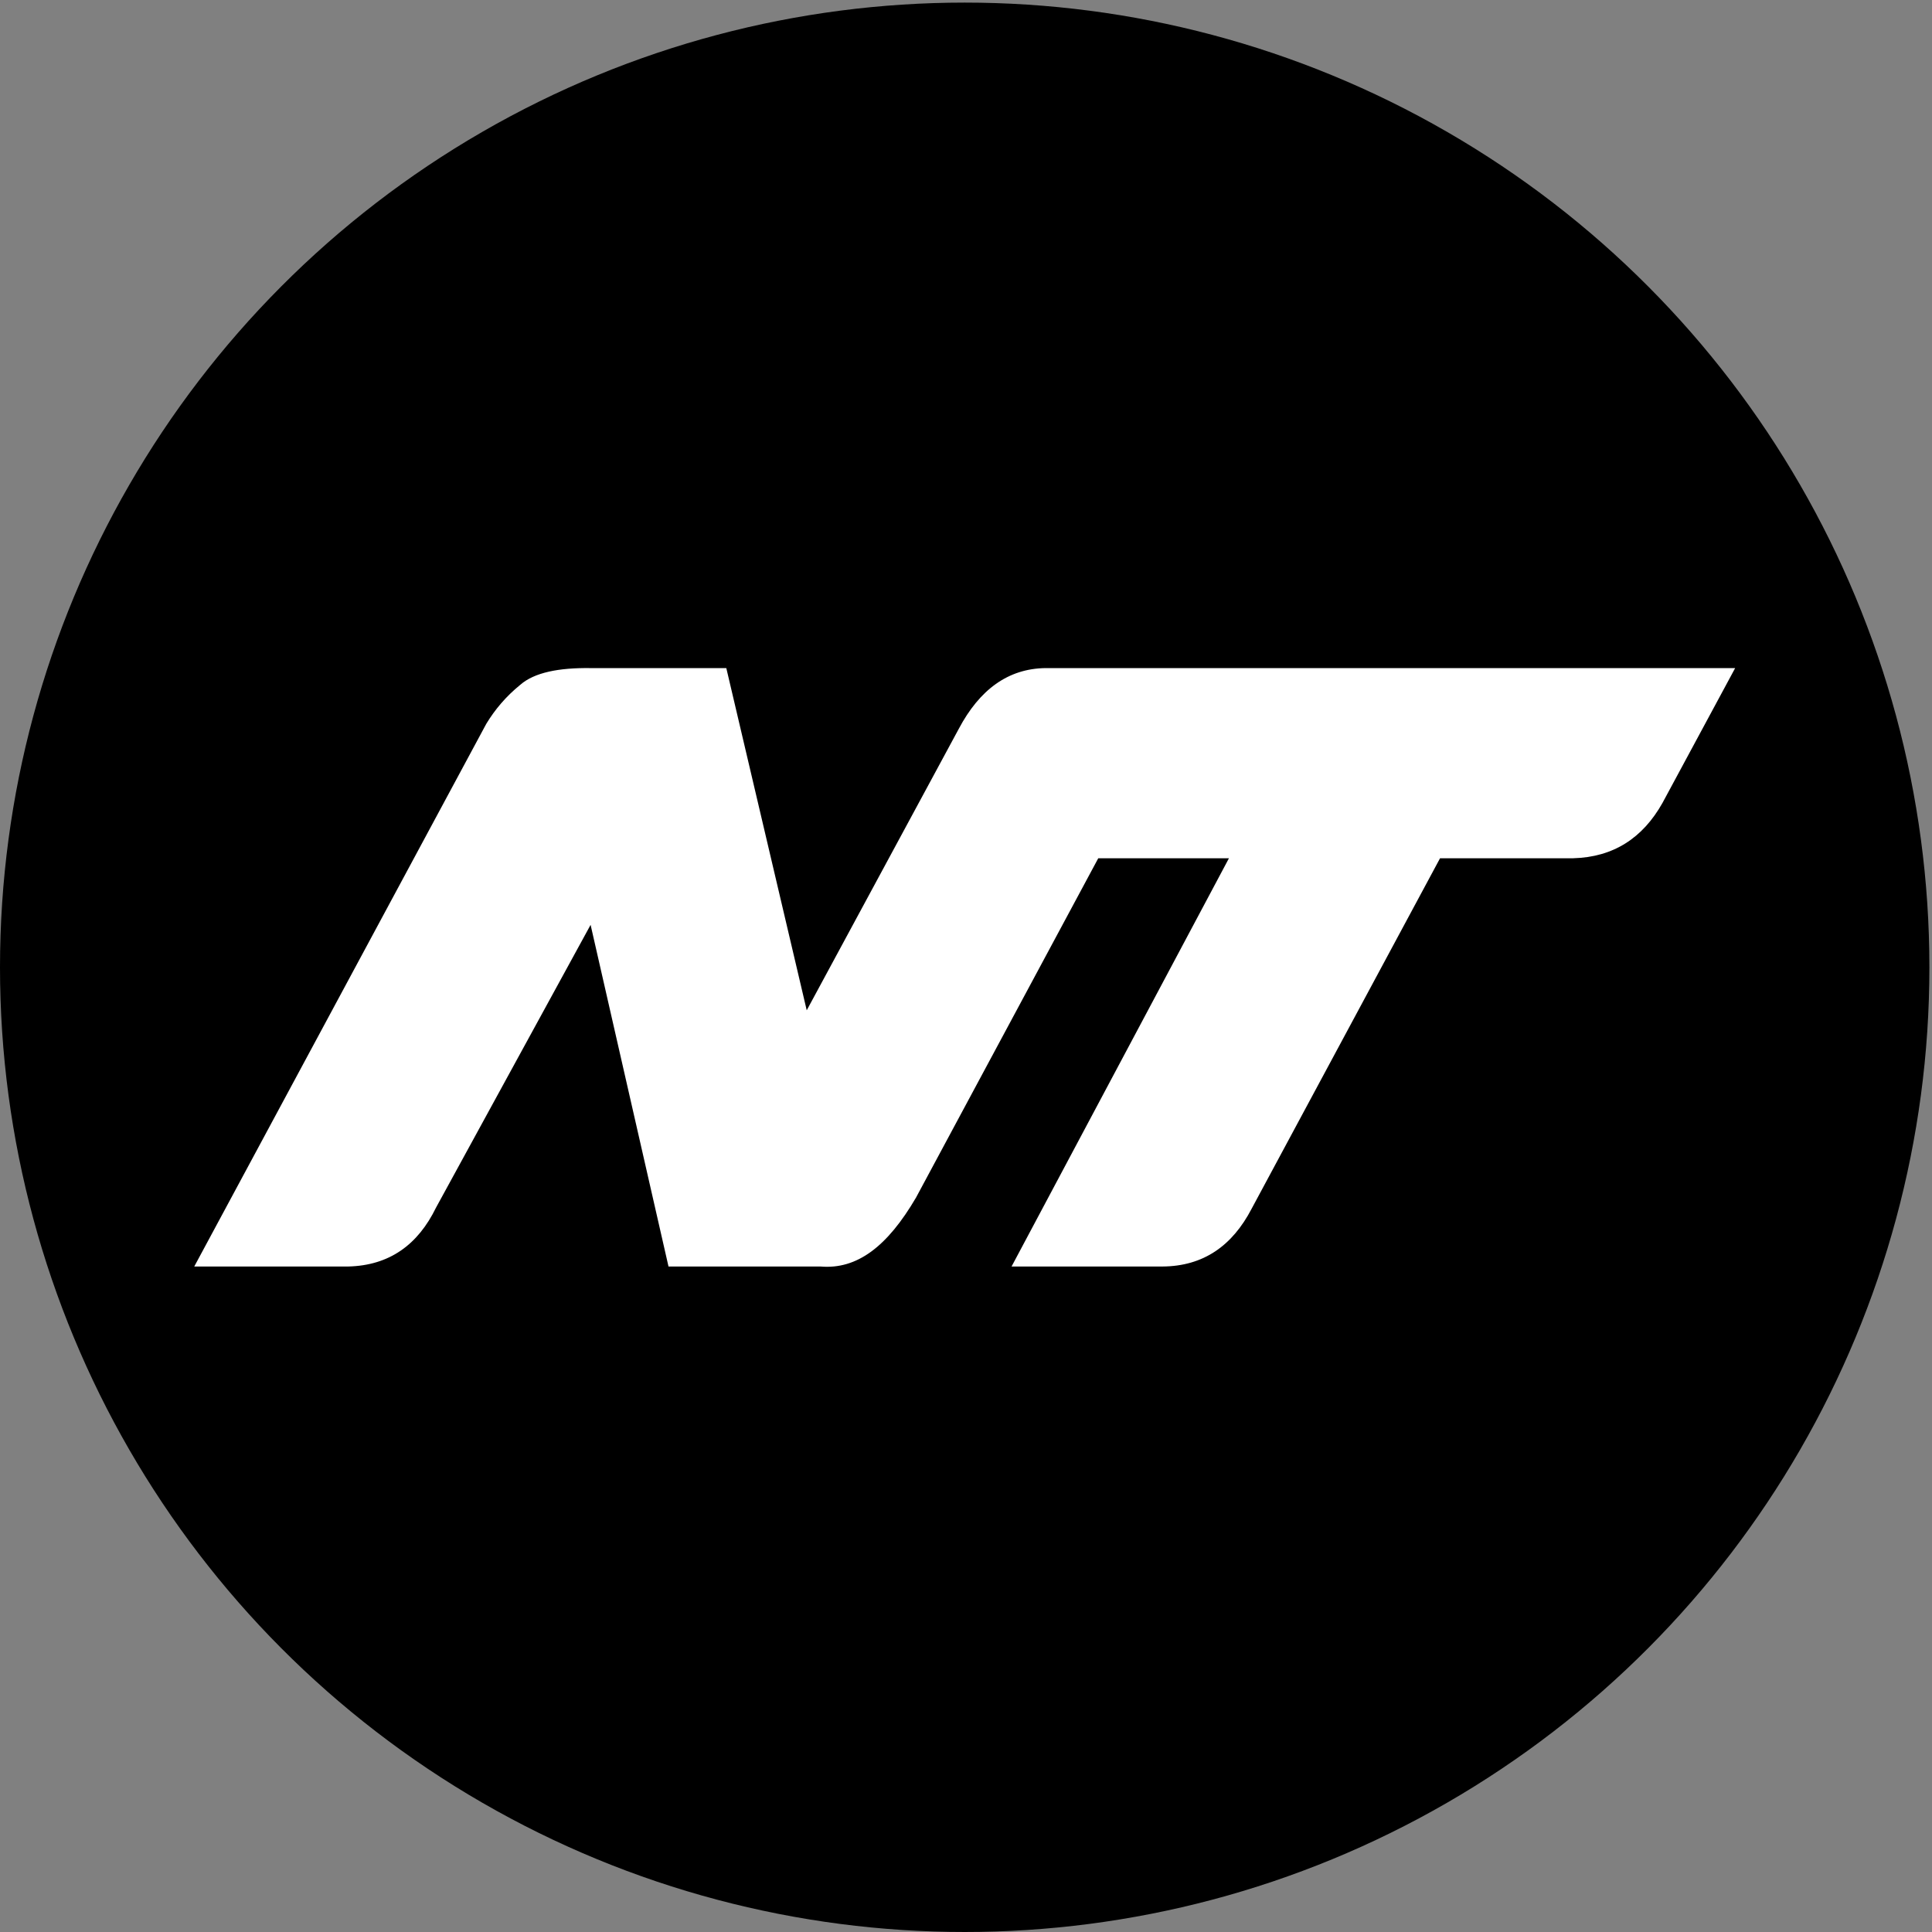 <?xml version="1.0" encoding="UTF-8" standalone="no"?><!DOCTYPE svg PUBLIC "-//W3C//DTD SVG 1.1//EN" "http://www.w3.org/Graphics/SVG/1.1/DTD/svg11.dtd"><svg width="100%" height="100%" viewBox="0 0 369 369" version="1.1" xmlns="http://www.w3.org/2000/svg" xmlns:xlink="http://www.w3.org/1999/xlink" xml:space="preserve" style="fill-rule:evenodd;clip-rule:evenodd;stroke-linejoin:round;stroke-miterlimit:1.414;"><rect x="0" y="0" width="369" height="369" fill="#808080" stroke="none"/><g><circle cx="184.252" cy="184.748" r="184.252"/><path id="NT" d="M37.101,241.895l55.779,-103.655c1.623,-2.674 3.703,-5.183 6.48,-7.44c2.689,-2.36 7.37,-3.281 13.44,-3.199l25.92,0l15.36,65.359l29.04,-53.76c3.969,-7.489 9.424,-11.507 16.56,-11.599l131.723,0l-13.883,25.759c-3.771,6.705 -9.374,10.353 -17.04,10.56l-25.44,0l-36,66.96c-3.652,6.997 -9.145,10.975 -17.04,11.015l-28.8,0l41.52,-77.975l-24.96,0l-34.8,64.8c-5.46,9.329 -11.25,13.776 -18.24,13.175l-29.04,0l-14.88,-65.255l-29.52,54c-3.452,7.087 -8.9,11.074 -16.8,11.255l-29.379,0" style="fill:#fff;"/></g></svg>